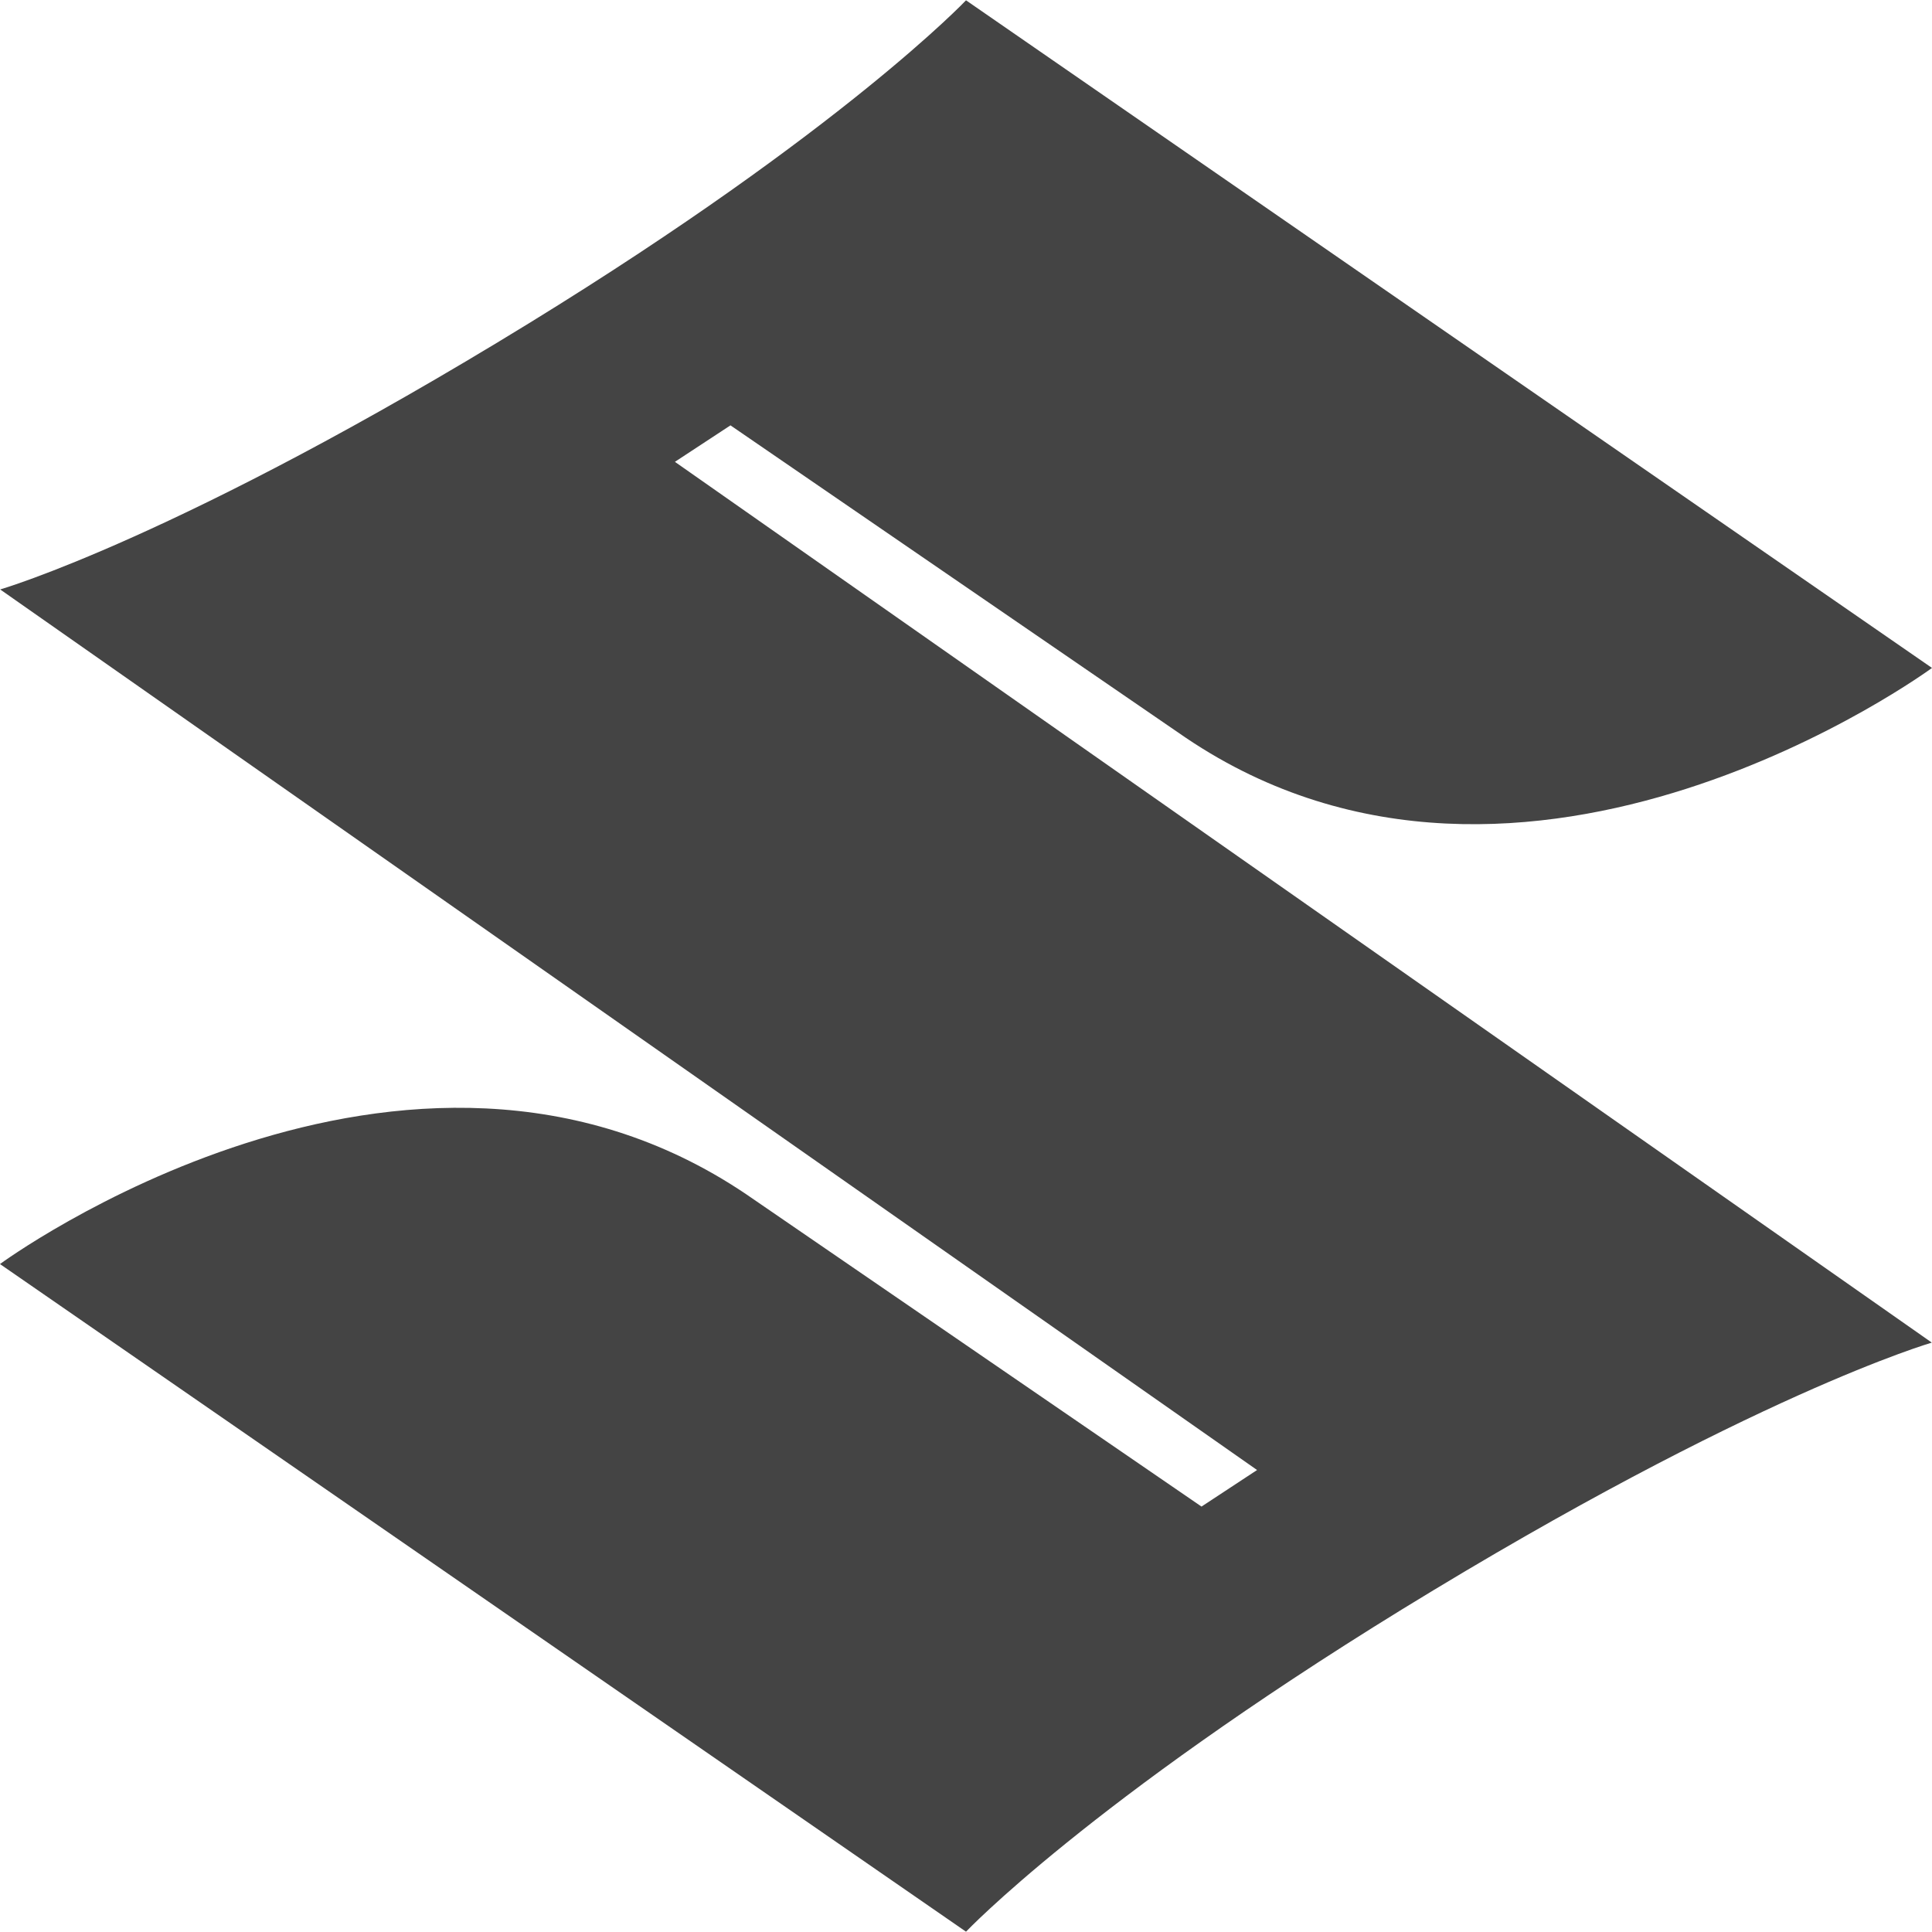 <?xml version="1.0" encoding="UTF-8" standalone="no"?>
<svg
   xmlns:dc="http://purl.org/dc/elements/1.1/"
   xmlns:cc="http://creativecommons.org/ns#"
   xmlns:rdf="http://www.w3.org/1999/02/22-rdf-syntax-ns#"
   xmlns:svg="http://www.w3.org/2000/svg"
   xmlns="http://www.w3.org/2000/svg"
   xmlns:sodipodi="http://sodipodi.sourceforge.net/DTD/sodipodi-0.dtd"
   xmlns:inkscape="http://www.inkscape.org/namespaces/inkscape"
   version="1.1"
   id="svg4259"
   viewBox="0 0 1000 999.663"
   height="80"
   width="80"
   inkscape:version="0.92.2 (5c3e80d, 2017-08-06)"
   sodipodi:docname="Suzuki (Symbol) (Print).svg">
  <sodipodi:namedview
     pagecolor="#ffffff"
     bordercolor="#666666"
     borderopacity="1"
     objecttolerance="10"
     gridtolerance="10"
     guidetolerance="10"
     inkscape:pageopacity="0"
     inkscape:pageshadow="2"
     id="namedview4763"
     showgrid="false"
     inkscape:zoom="0.35355339"
     inkscape:cx="474.71673"
     inkscape:cy="540.5748"
     inkscape:window-x="-8"
     inkscape:window-y="-8"
     inkscape:window-maximized="1"
     inkscape:current-layer="svg4259" />
  <defs
     id="defs4261" />
  <g
     id="g3532"
     transform="matrix(33.717,0,0,-33.717,999.899,694.764)"
     style="fill:#444444;fill-opacity:1">
    <path
       inkscape:connector-curvature="0"
       d="m 0,0 c 0,0 -2.772,-0.801 -8.134,-4.096 -4.807,-2.959 -6.692,-4.947 -6.692,-4.947 l -14.83,10.249 c 0,0 6.239,4.588 11.452,1.074 l 6.993,-4.797 0.853,0.561 -19.295,13.518 c 0,0 2.773,0.802 8.132,4.095 4.81,2.96 6.695,4.949 6.695,4.949 L 0.003,10.357 c 0,0 -6.238,-4.588 -11.452,-1.074 l -6.993,4.798 -0.853,-0.56 z"
       style="fill:#444444;fill-opacity:1;fill-rule:nonzero;stroke:none"
       id="path3534" />
  </g>
</svg>
